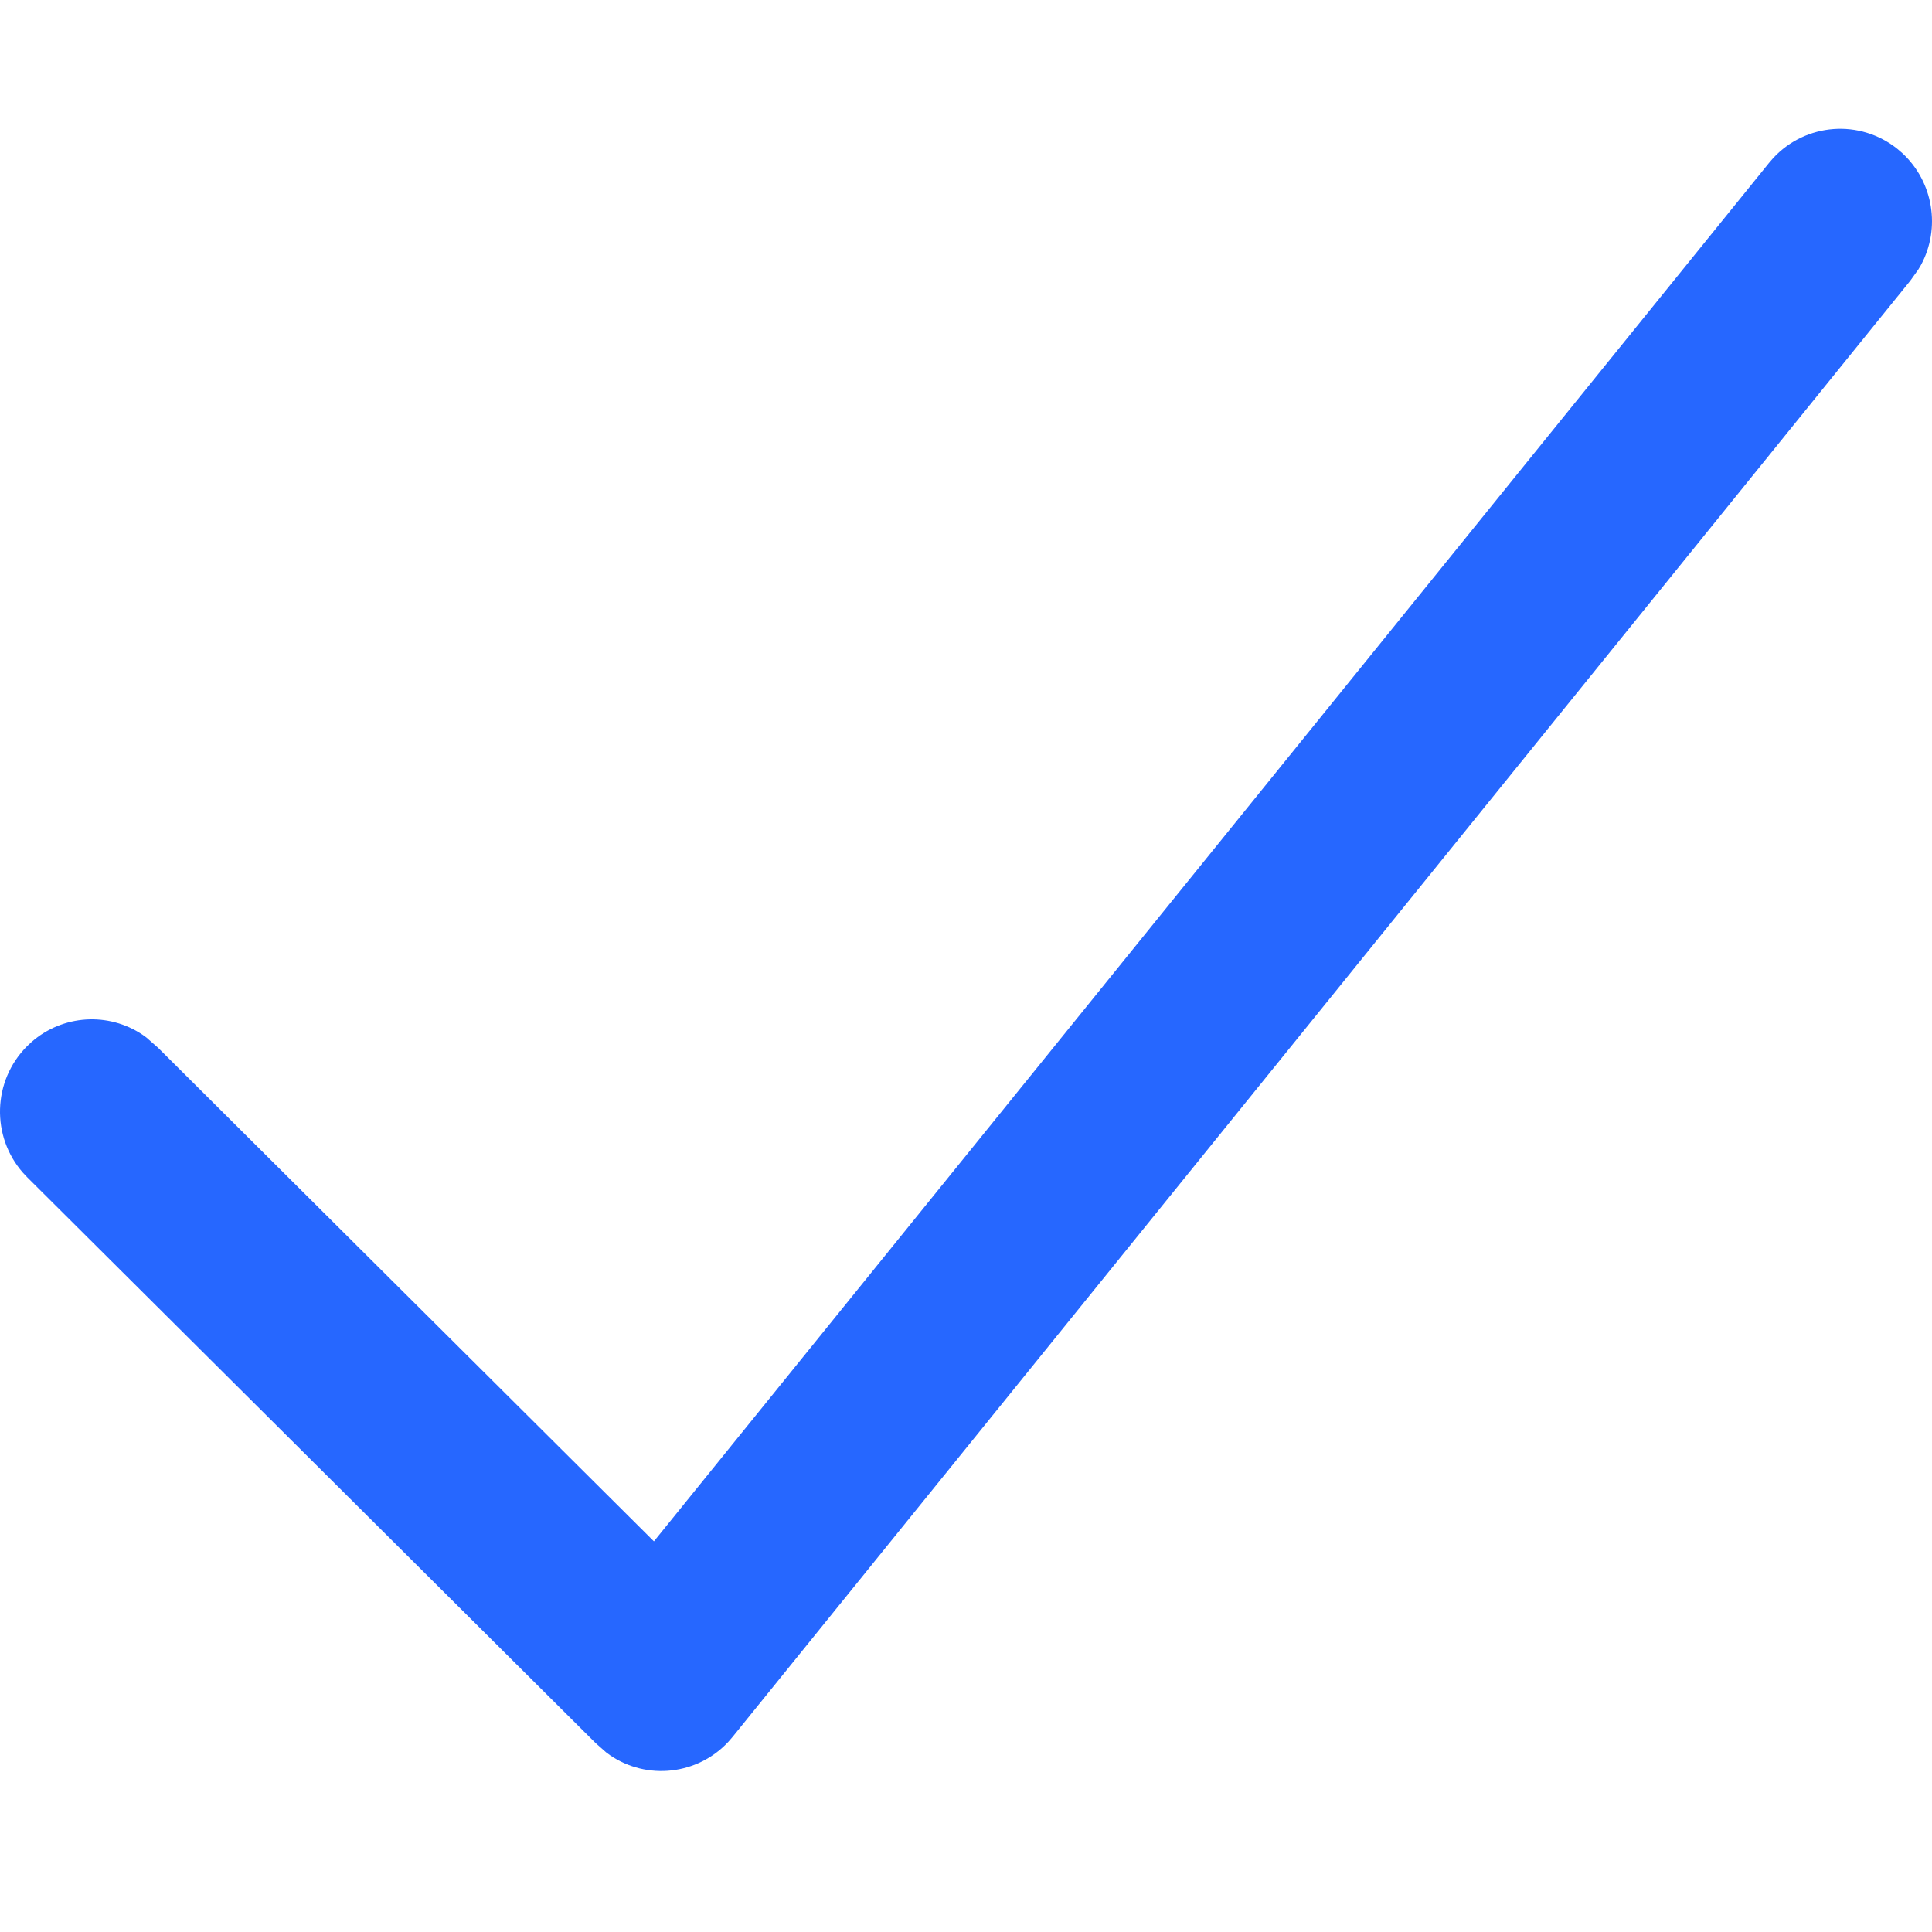 <svg xmlns="http://www.w3.org/2000/svg" xmlns:xlink="http://www.w3.org/1999/xlink" width="130px" height="130px" viewBox="0 0 130 130"><title>A2F26890-8F4E-45C2-9029-4352B5D311A6</title><g id="Page-1" stroke="none" stroke-width="1" fill="none" fill-rule="evenodd"><g id="About-Us-&#x2022;-How-We-Do-It" transform="translate(-135, -2509)" fill="#2667FF" fill-rule="nonzero"><g id="icon/360-copy-3" transform="translate(135, 2509)"><path d="M127.693,10.037 C125.158,7.987 121.501,8.277 119.313,10.639 L119.036,10.959 L44.001,103.714 L10.639,70.505 L9.85,69.812 L9.59,69.624 C7.294,68.084 4.22,68.273 2.12,70.115 L1.812,70.404 C-0.511,72.738 -0.599,76.467 1.54,78.906 L1.832,79.217 L40.075,117.285 L40.776,117.905 L41.041,118.101 C43.533,119.807 46.939,119.437 49.017,117.193 L49.292,116.875 L128.534,18.897 L129.075,18.14 L129.255,17.838 C130.596,15.36 130.093,12.247 128.016,10.317 L127.693,10.037 Z" id="Path"></path></g></g></g></svg>
